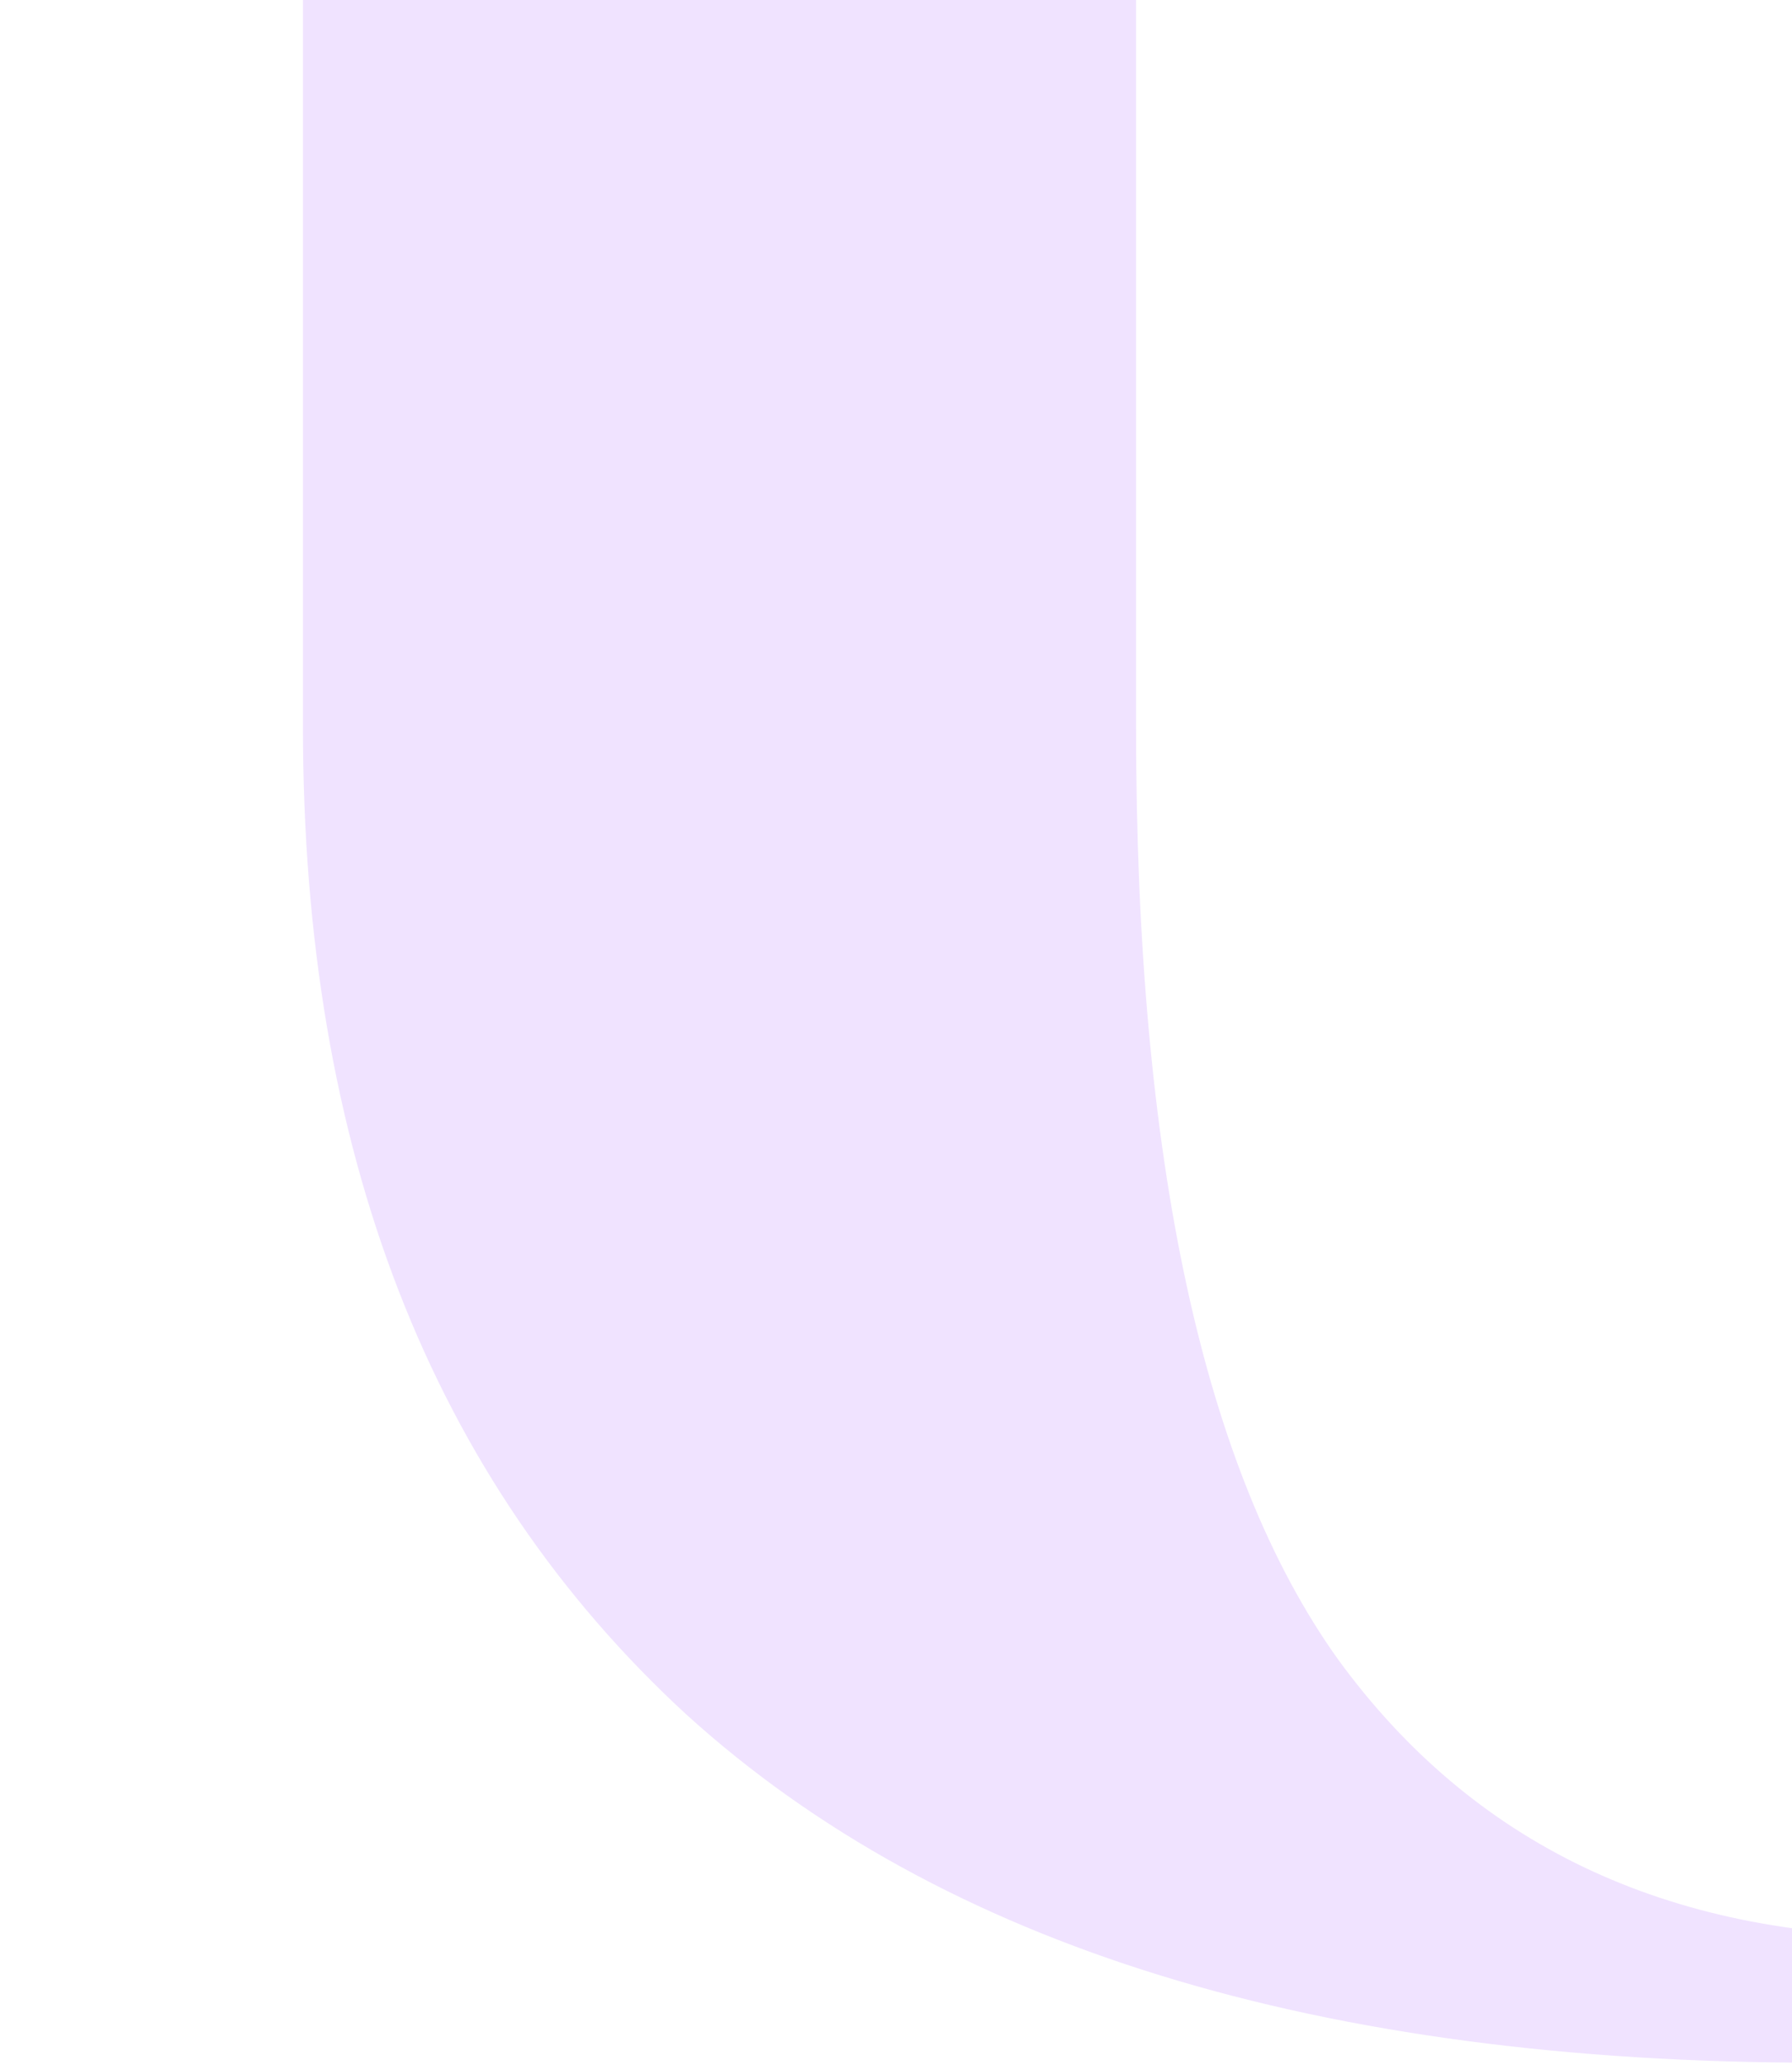 <?xml version="1.0" encoding="UTF-8"?> <svg xmlns="http://www.w3.org/2000/svg" width="303" height="349" viewBox="0 0 303 349" fill="none"> <path d="M307.343 348.666C223.108 348.666 159.363 329.065 116.107 289.863C72.852 250.093 51.224 194.415 51.224 122.829V-235.101L0 -247.884V-260.667H243.313V-247.884L192.09 -235.101V122.829C192.09 196.12 203.473 248.673 226.239 280.489C249.005 311.737 281.731 327.361 324.418 327.361C350.599 327.361 375.357 319.123 398.693 302.647C422.597 285.602 441.664 261.74 455.892 231.061C470.69 199.813 478.09 163.736 478.09 122.829V-222.317L409.791 -247.884V-260.667H572V-247.884L503.701 -222.317V122.829C503.701 168.849 495.164 208.903 478.09 242.992C461.015 277.08 437.68 303.215 408.084 321.395C378.488 339.576 344.907 348.666 307.343 348.666Z" fill="#F0E3FF"></path> </svg> 